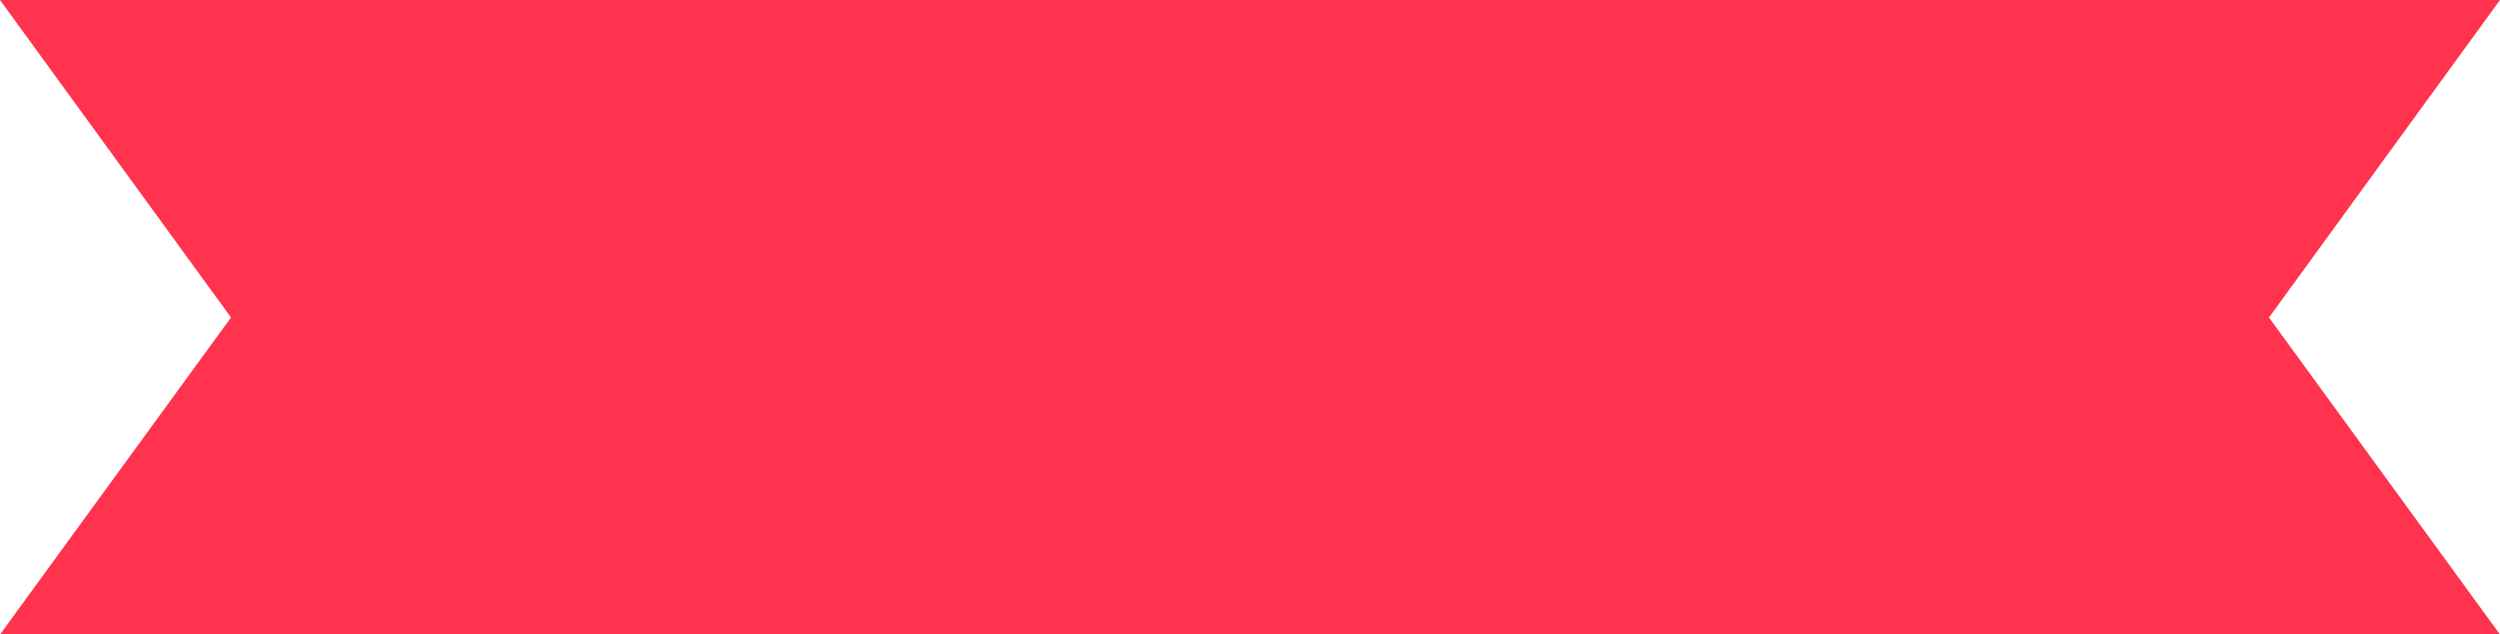 <?xml version="1.0" encoding="UTF-8" standalone="no"?><svg xmlns="http://www.w3.org/2000/svg" xmlns:xlink="http://www.w3.org/1999/xlink" fill="#000000" height="126.9" preserveAspectRatio="xMidYMid meet" version="1" viewBox="0.0 0.0 500.0 126.9" width="500" zoomAndPan="magnify"><g><g id="change1_3"><path d="M0 0L46.2 63.5 0 126.9 163.5 126.9 163.5 0z" fill="#ff334e"/></g></g><g><g id="change1_2"><path d="M453.8 63.5L500 0 336.5 0 336.5 126.9 500 126.9z" fill="#ff334e"/></g></g><g><g id="change1_1"><path d="M160.5 0H339.5V126.9H160.5z" fill="#ff334e"/></g></g></svg>
